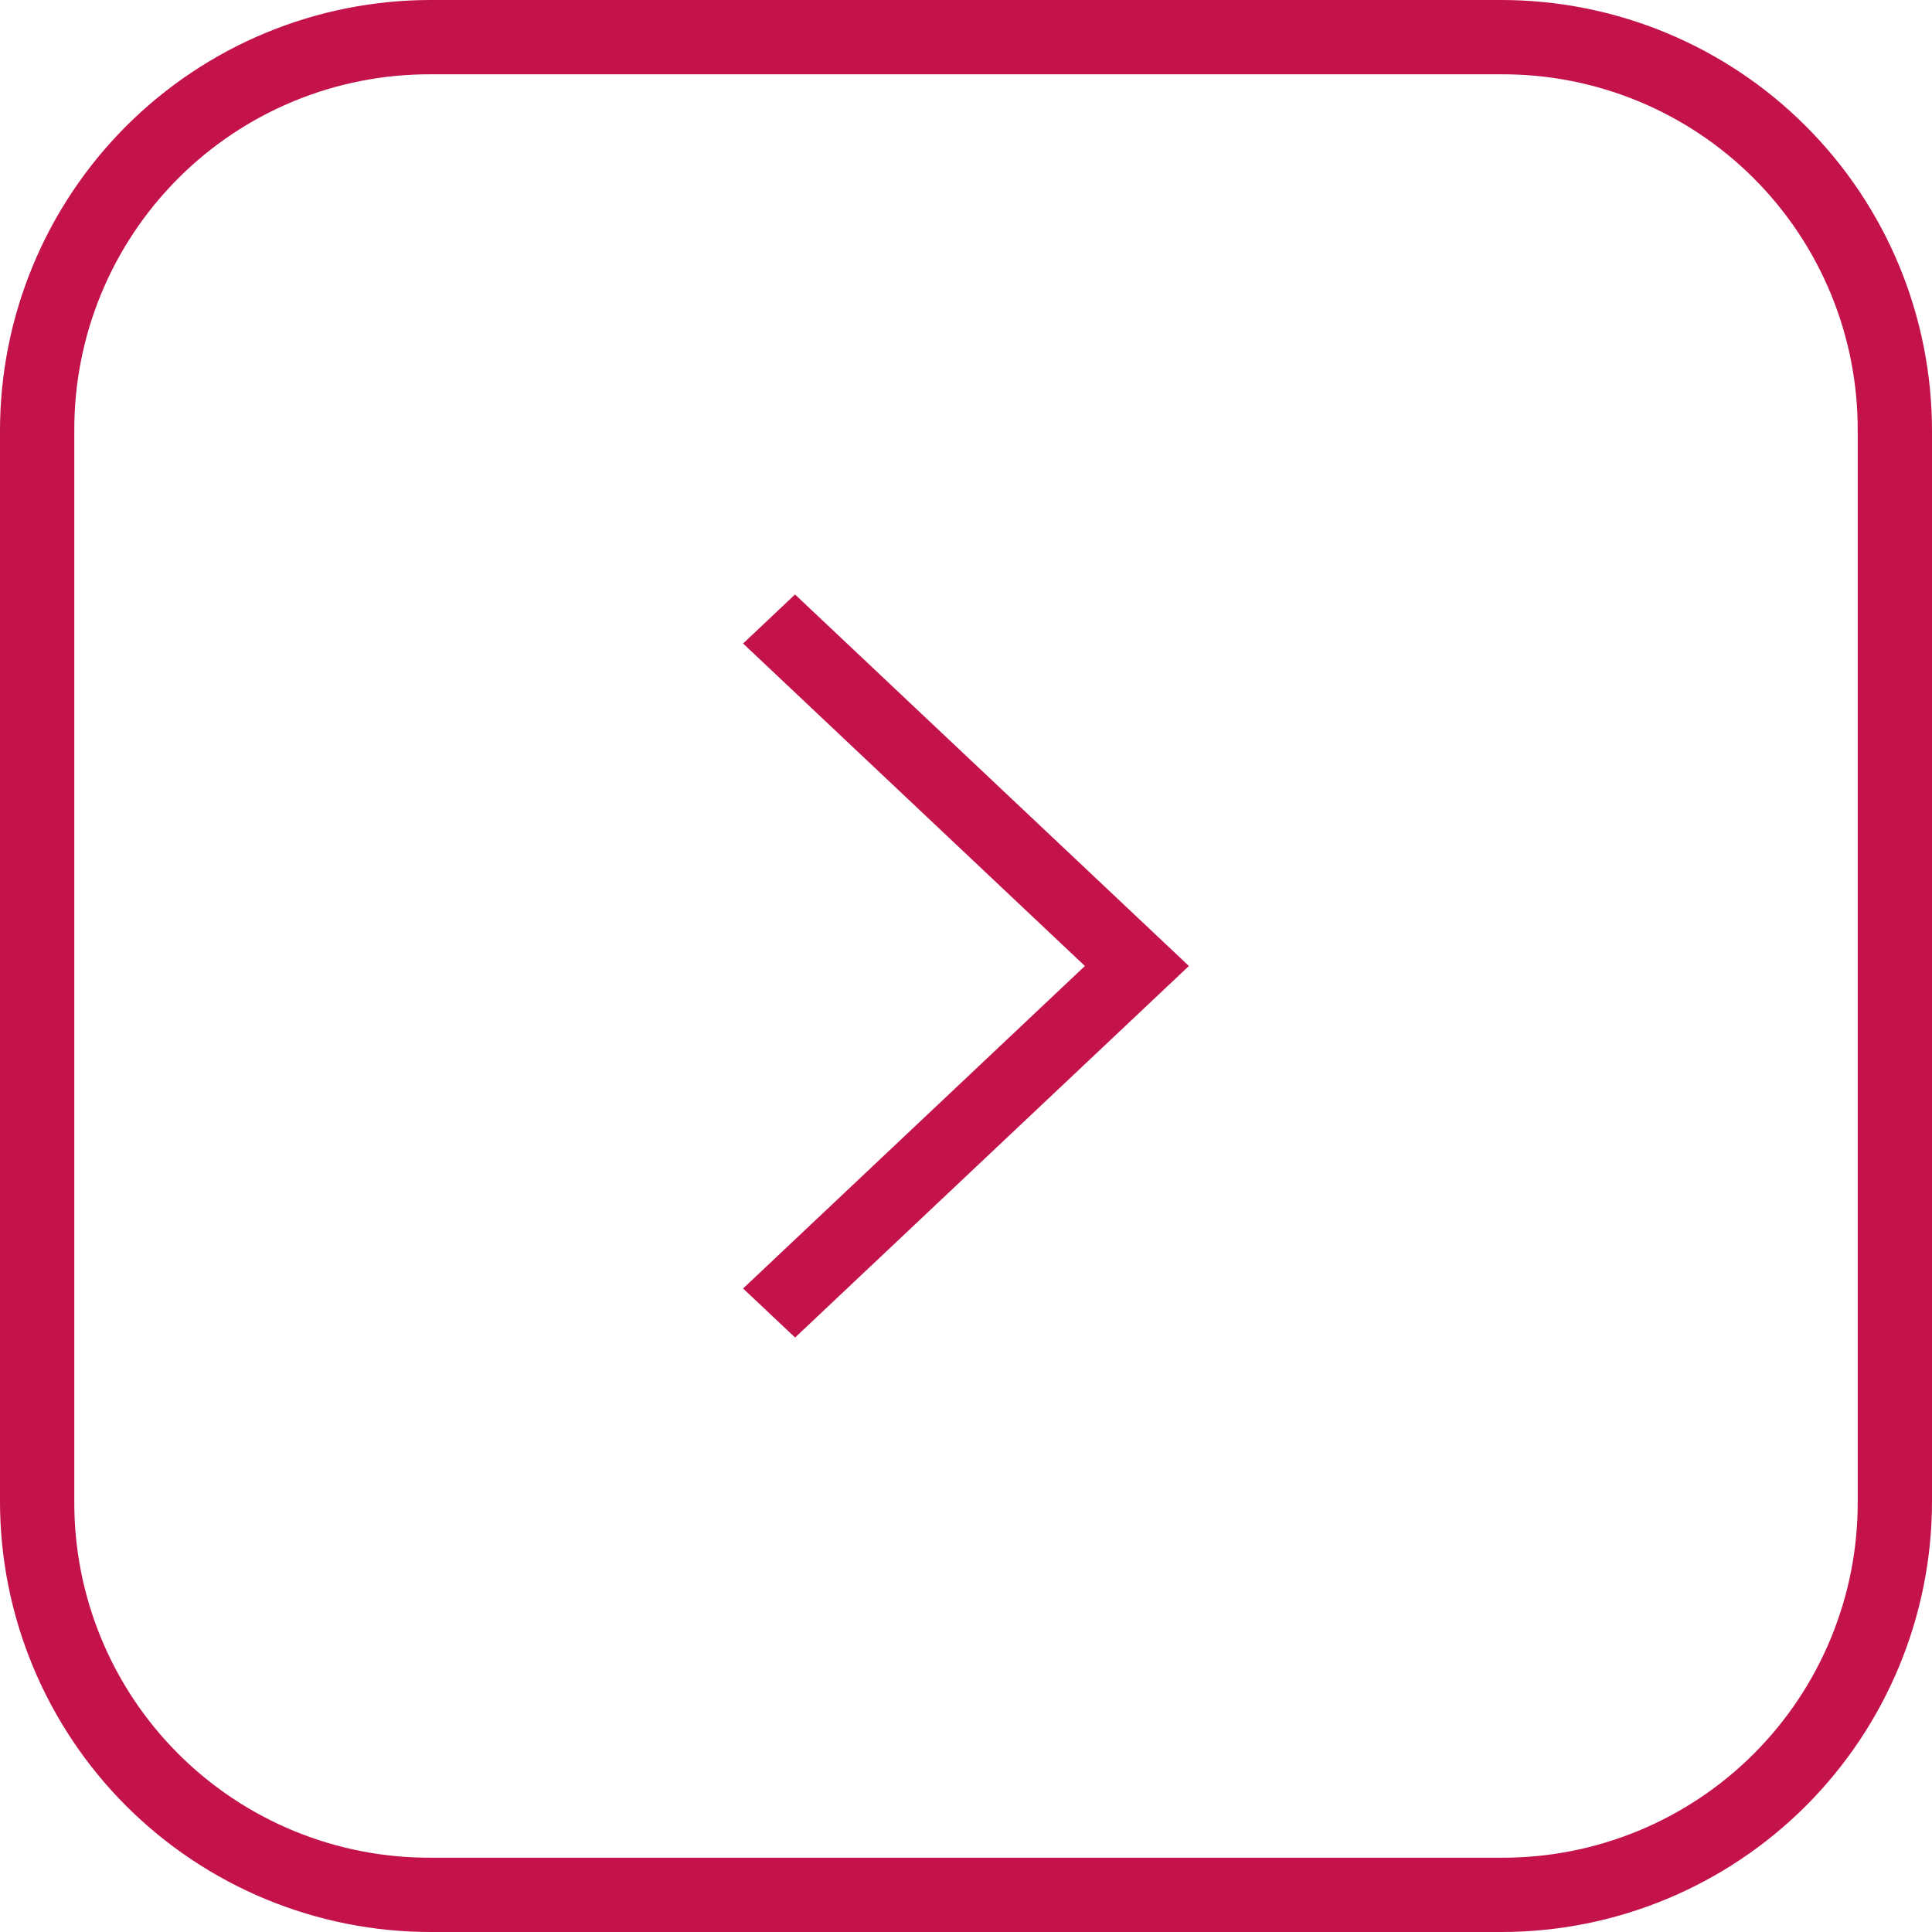 <svg width="50" height="50" viewBox="0 0 50 50" fill="none" xmlns="http://www.w3.org/2000/svg">
<path fill-rule="evenodd" clip-rule="evenodd" d="M11.148 1.66371e-07C9.684 -0 8.234 0.288 6.881 0.848C5.528 1.409 4.299 2.23 3.263 3.266C2.228 4.302 1.407 5.531 0.847 6.884C0.287 8.237 -0.001 9.688 1.4933e-06 11.152V38.852C-0.001 40.316 0.288 41.766 0.848 43.119C1.408 44.471 2.229 45.701 3.264 46.736C4.299 47.771 5.529 48.592 6.881 49.152C8.234 49.712 9.684 50.001 11.148 50H38.852C40.316 50.001 41.766 49.712 43.119 49.152C44.471 48.592 45.701 47.771 46.736 46.736C47.771 45.701 48.592 44.471 49.152 43.119C49.712 41.766 50.001 40.316 50 38.852V11.154C50.001 9.689 49.713 8.239 49.154 6.886C48.594 5.532 47.773 4.303 46.737 3.267C45.702 2.231 44.473 1.409 43.12 0.849C41.767 0.288 40.316 -0 38.852 1.66371e-07H11.148ZM11.148 1.923H38.852C40.065 1.918 41.267 2.153 42.389 2.615C43.511 3.077 44.53 3.757 45.388 4.615C46.245 5.473 46.925 6.492 47.386 7.614C47.848 8.736 48.083 9.939 48.077 11.152V38.852C48.083 40.065 47.848 41.267 47.386 42.389C46.925 43.511 46.245 44.53 45.388 45.388C44.53 46.245 43.511 46.925 42.389 47.386C41.267 47.848 40.065 48.083 38.852 48.077H11.148C9.935 48.083 8.733 47.848 7.611 47.386C6.489 46.925 5.47 46.245 4.613 45.388C3.755 44.53 3.075 43.511 2.614 42.389C2.152 41.267 1.917 40.065 1.923 38.852V11.154C1.917 9.94 2.152 8.738 2.613 7.616C3.075 6.494 3.754 5.474 4.612 4.616C5.469 3.757 6.489 3.078 7.61 2.615C8.732 2.153 9.935 1.918 11.148 1.923ZM20.575 15.385L19.231 16.654L28.077 25L19.231 33.346L20.577 34.615L30.769 25L20.575 15.385Z" fill="#C4134B"/>
</svg>

